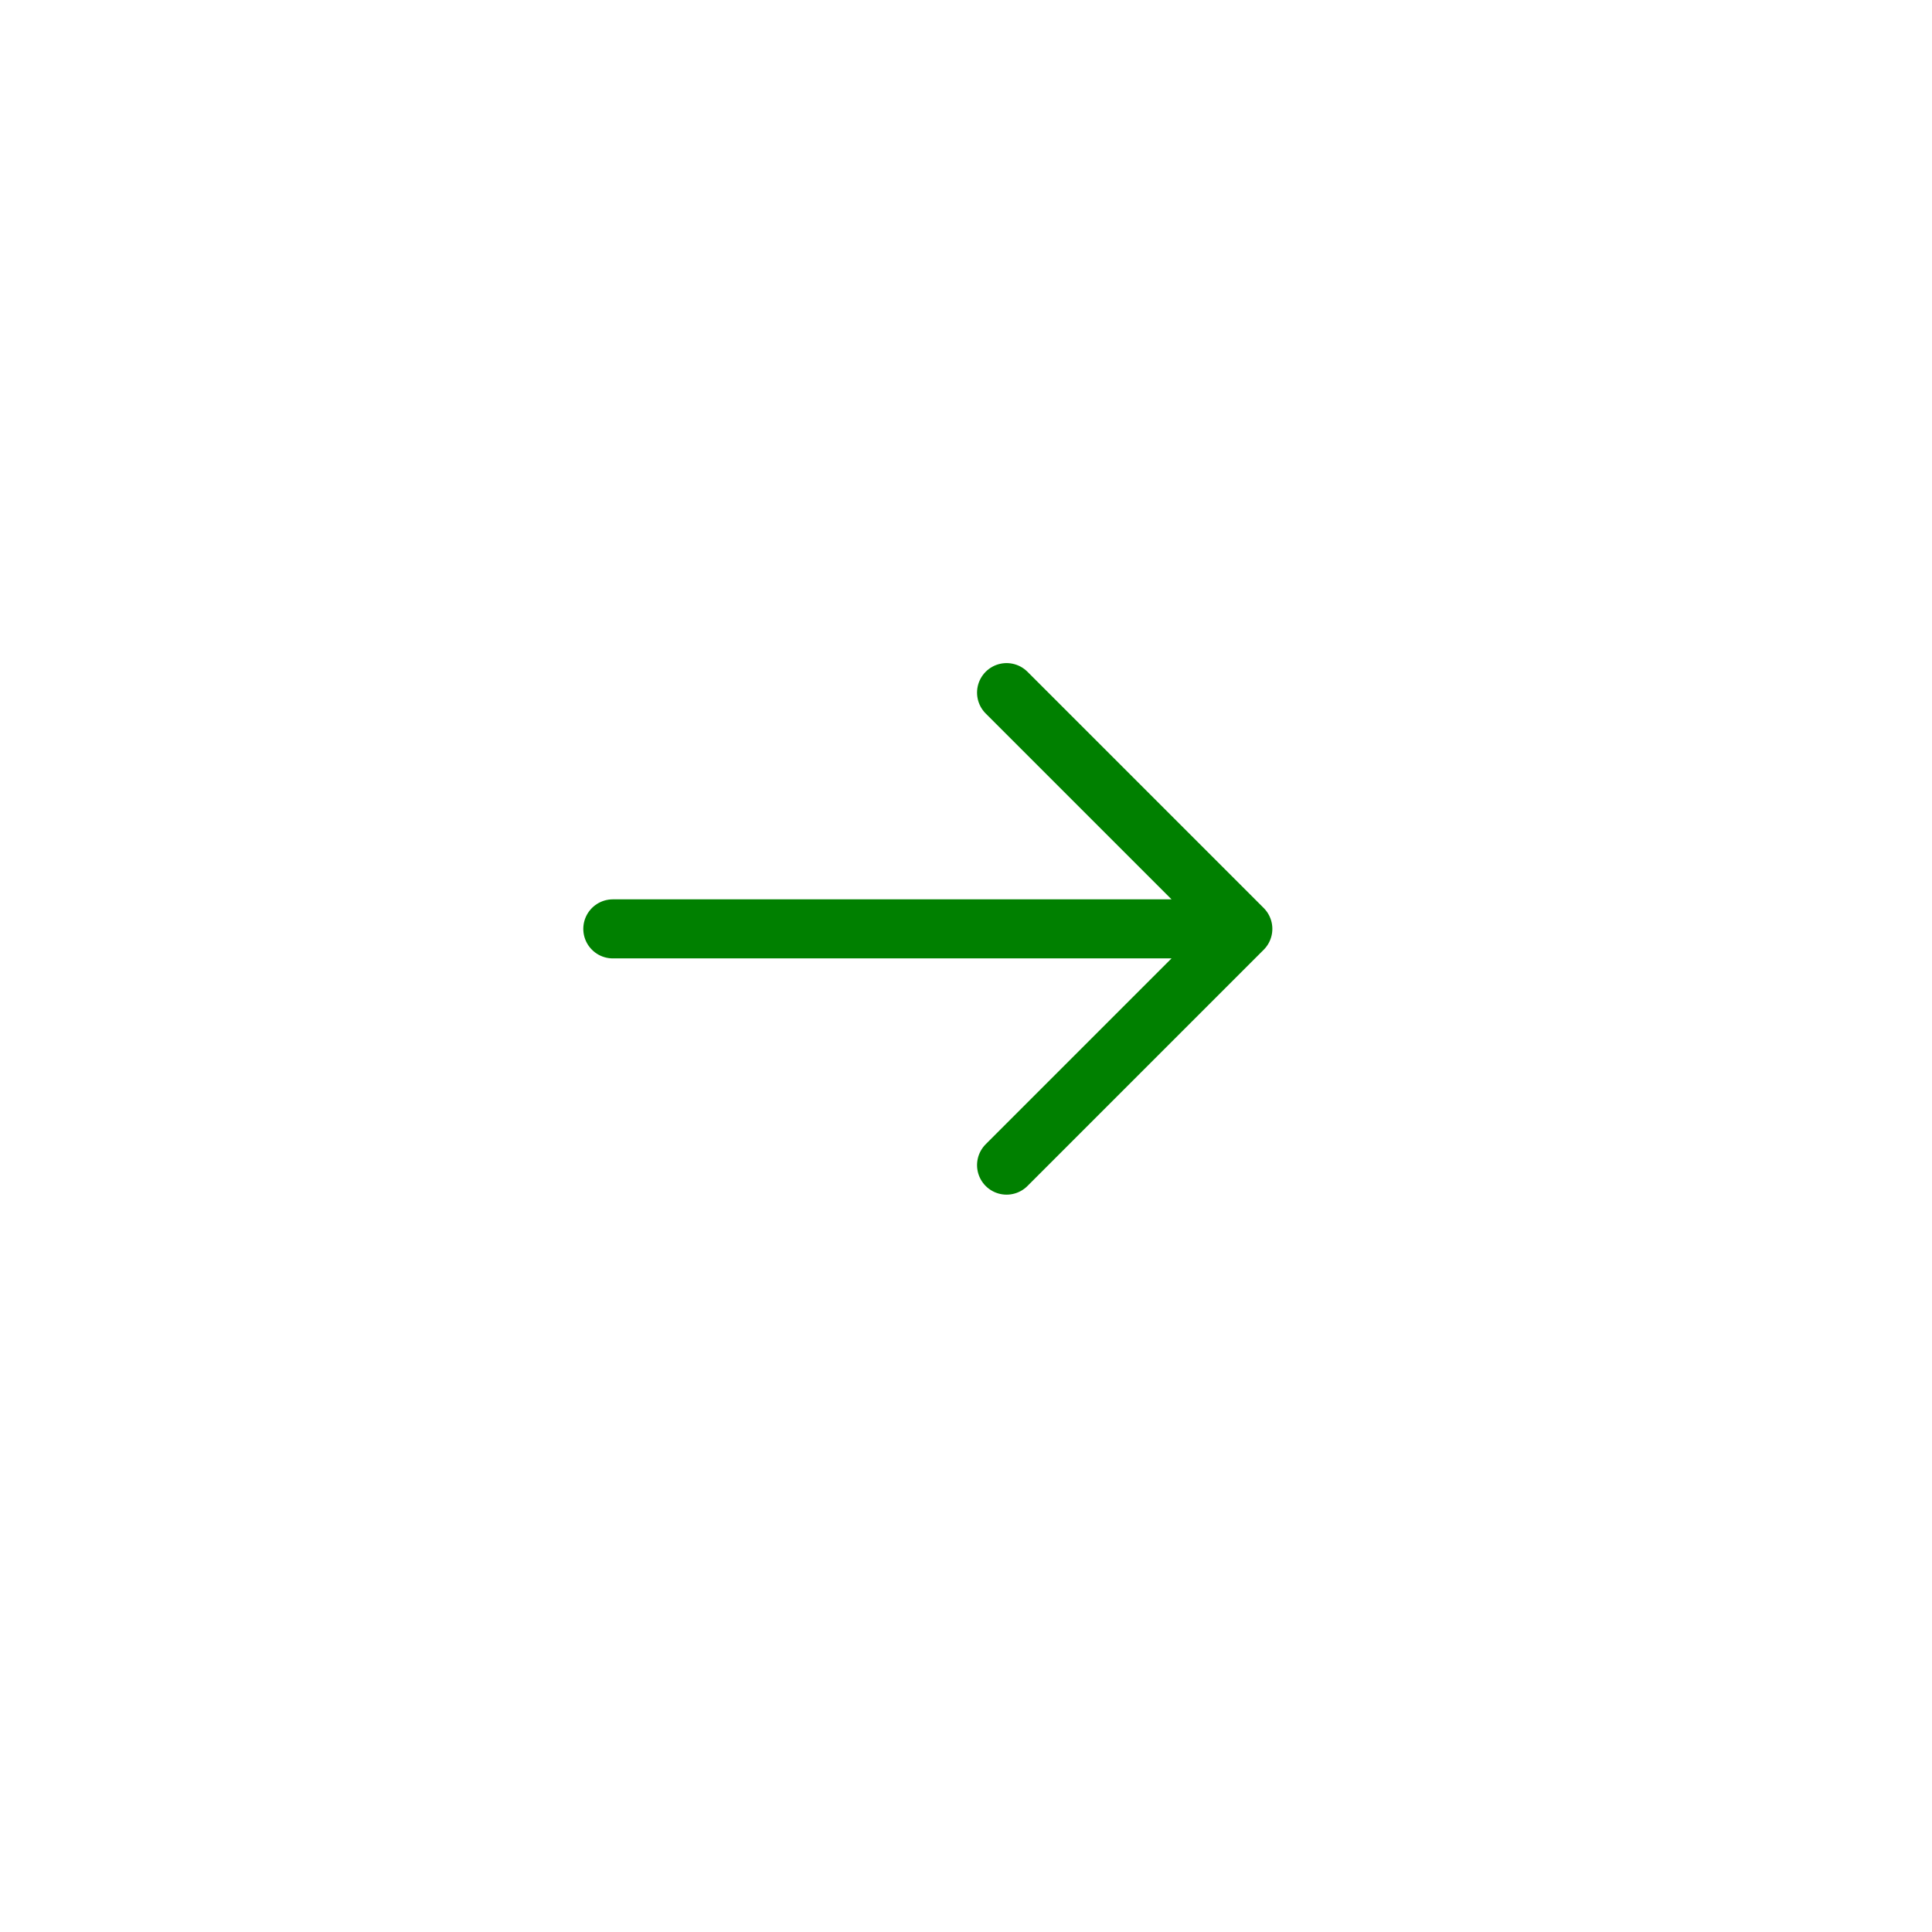 <svg xmlns="http://www.w3.org/2000/svg" width="46" height="46" viewBox="0 0 46 46" fill="none"><path d="M14.591 22.116H29.591M29.591 22.116L23.966 16.491M29.591 22.116L23.966 27.741" stroke="#008000" stroke-width="1.406" stroke-linecap="round" stroke-linejoin="round"></path></svg>